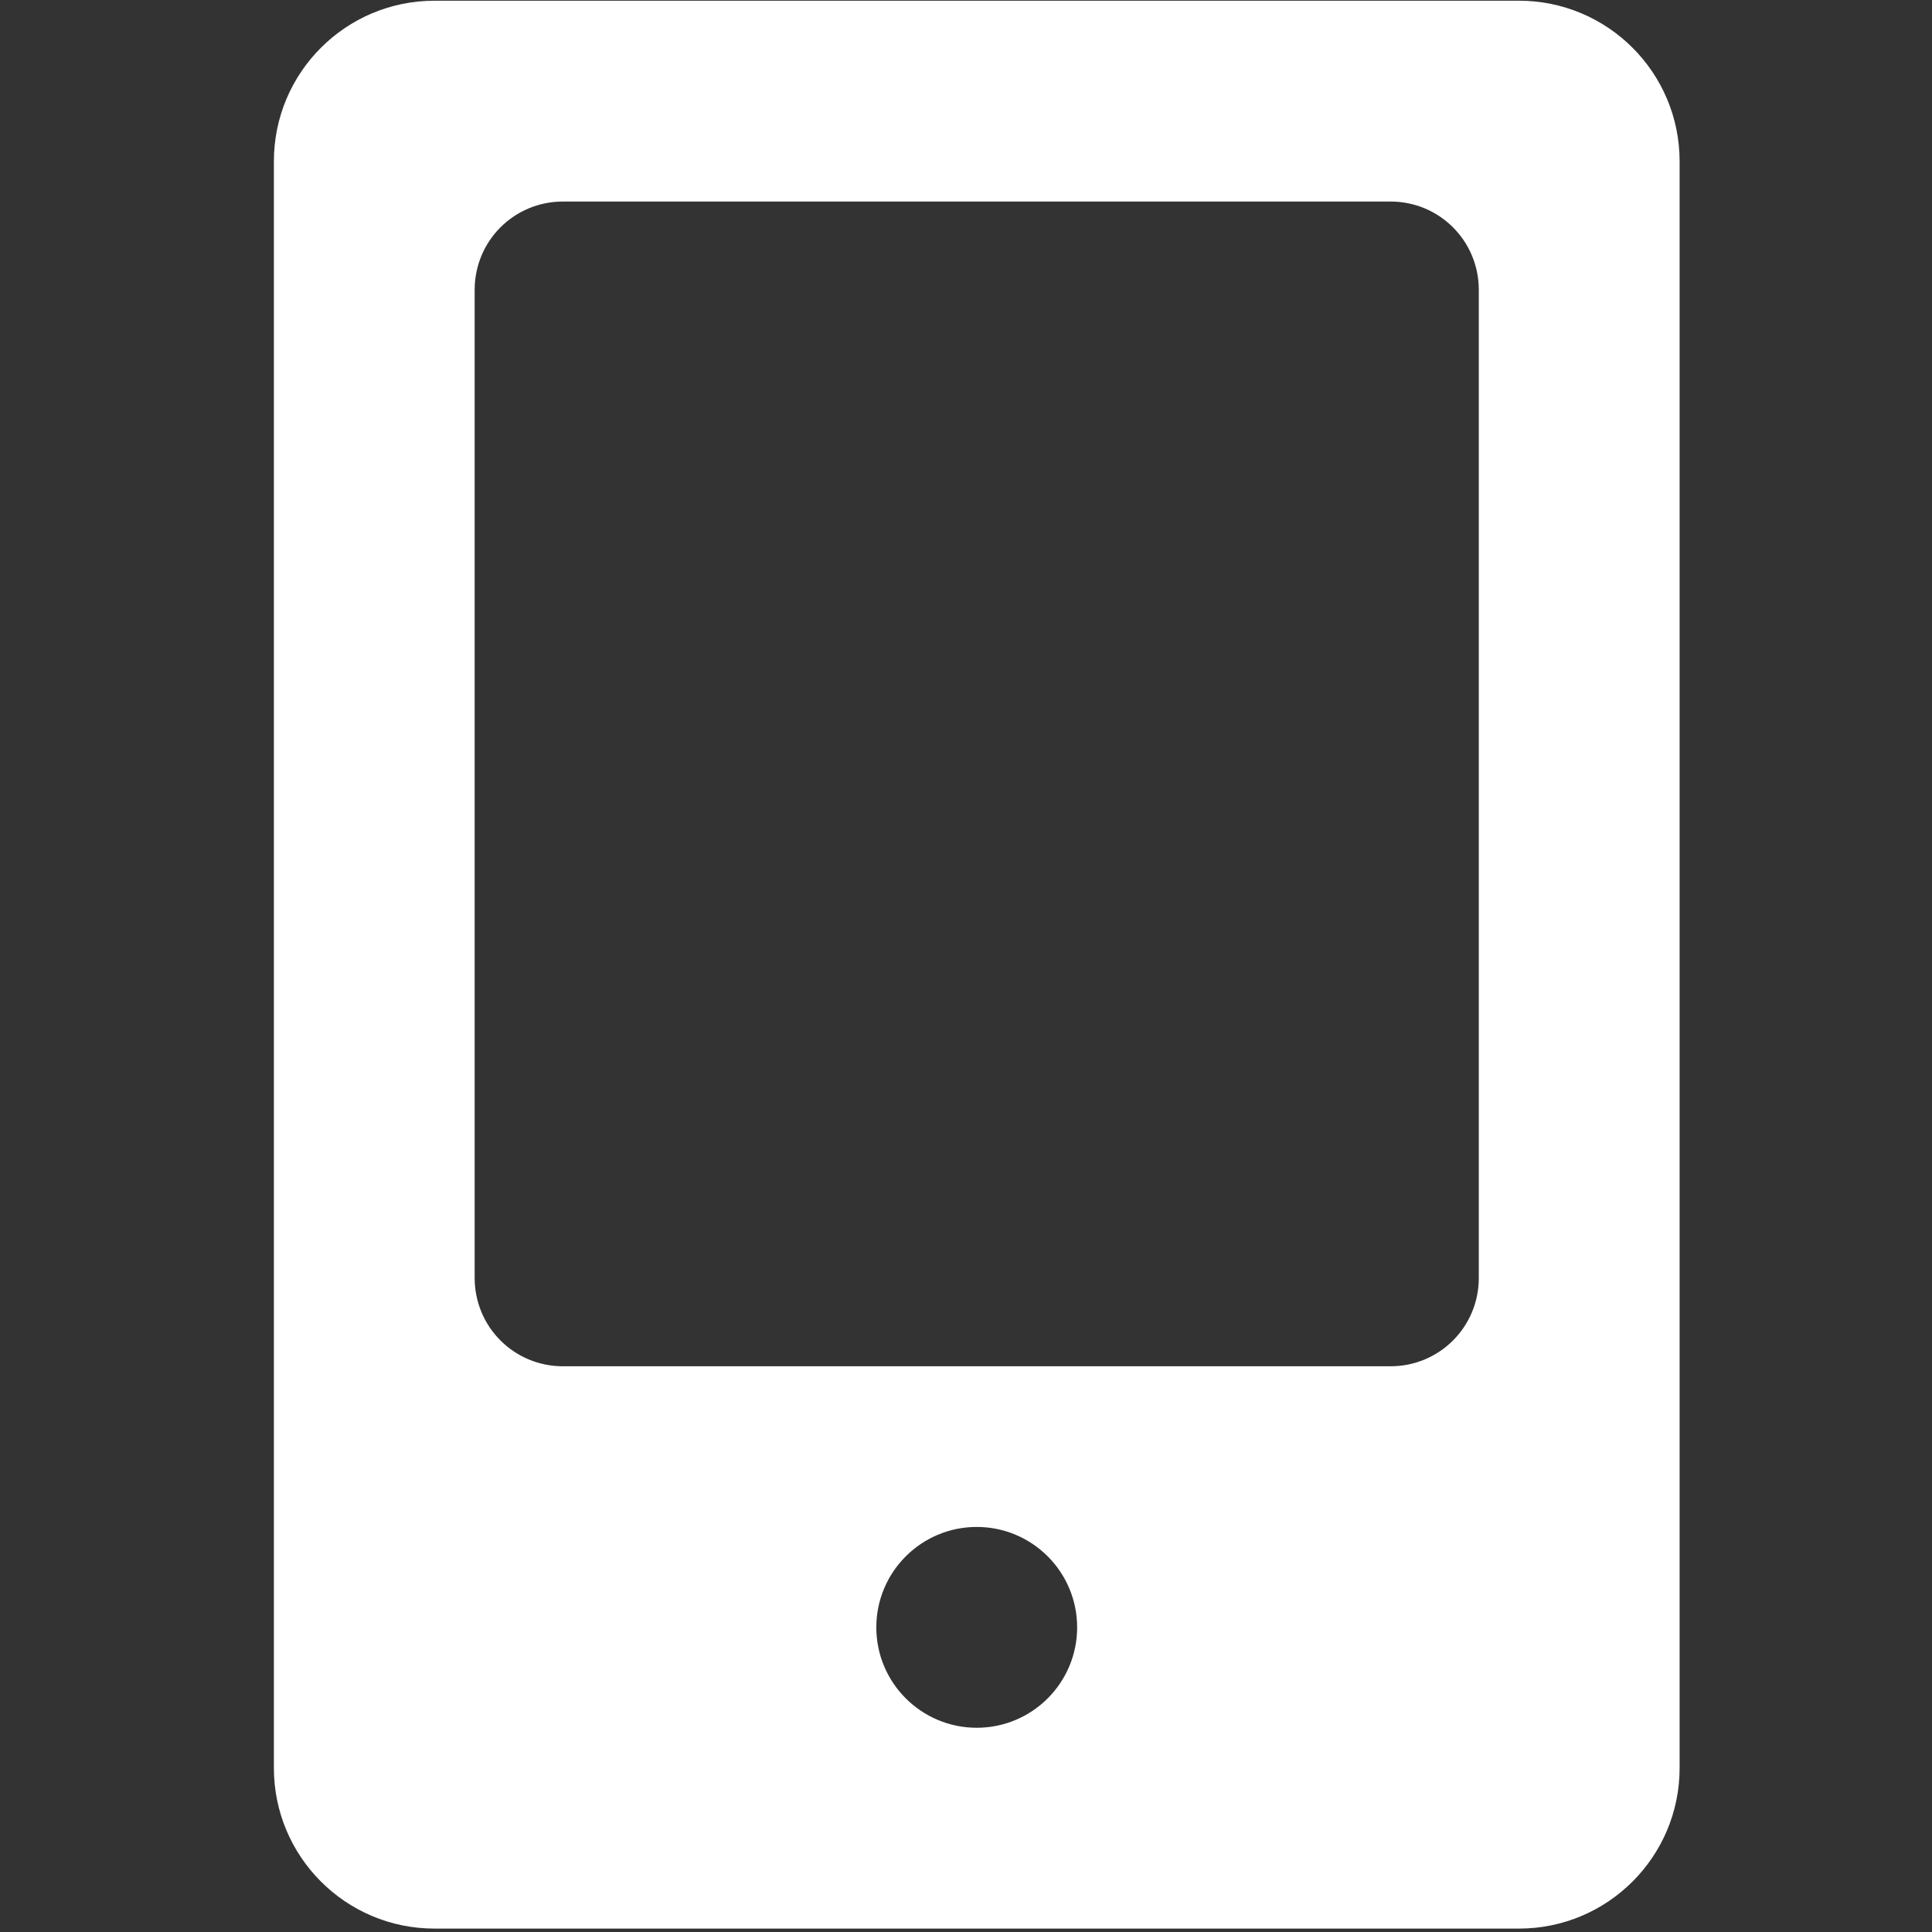 <?xml version="1.0" standalone="no"?>
<!-- Generator: Adobe Fireworks 10, Export SVG Extension by Aaron Beall (http://fireworks.abeall.com) . Version: 0.6.1  -->
<!DOCTYPE svg PUBLIC "-//W3C//DTD SVG 1.1//EN" "http://www.w3.org/Graphics/SVG/1.1/DTD/svg11.dtd">
<svg id="Untitled-%u30DA%u30FC%u30B8%201" viewBox="0 0 38 38" style="background-color:#ffffff00" version="1.1"
	xmlns="http://www.w3.org/2000/svg" xmlns:xlink="http://www.w3.org/1999/xlink" xml:space="preserve"
	x="0px" y="0px" width="38px" height="38px"
>
	<rect x="0" y="0" width="38" height="38" fill="#333333" stroke="none"/>
	<g id="%u30EC%u30A4%u30E4%u30FC%201">
		<path d="M 5.387 34.773 C 5.387 36.519 6.801 37.933 8.547 37.933 L 29.876 37.933 C 31.621 37.933 33.036 36.519 33.036 34.773 L 33.036 3.174 C 33.036 1.428 31.621 0.014 29.876 0.014 L 8.547 0.014 C 6.801 0.014 5.387 1.428 5.387 3.174 L 5.387 34.773 ZM 11.074 3.964 L 27.349 3.964 C 28.312 3.964 29.086 4.738 29.086 5.701 L 29.086 25.135 C 29.086 26.099 28.312 26.873 27.349 26.873 L 11.074 26.873 C 10.11 26.873 9.336 26.099 9.336 25.135 L 9.336 5.701 C 9.336 4.738 10.11 3.964 11.074 3.964 L 11.074 3.964 ZM 17.236 32.008 C 17.236 30.918 18.121 30.033 19.211 30.033 C 20.302 30.033 21.186 30.918 21.186 32.008 C 21.186 33.098 20.302 33.983 19.211 33.983 C 18.121 33.983 17.236 33.098 17.236 32.008 L 17.236 32.008 Z" fill="#ffffff"/>
	</g>
</svg>